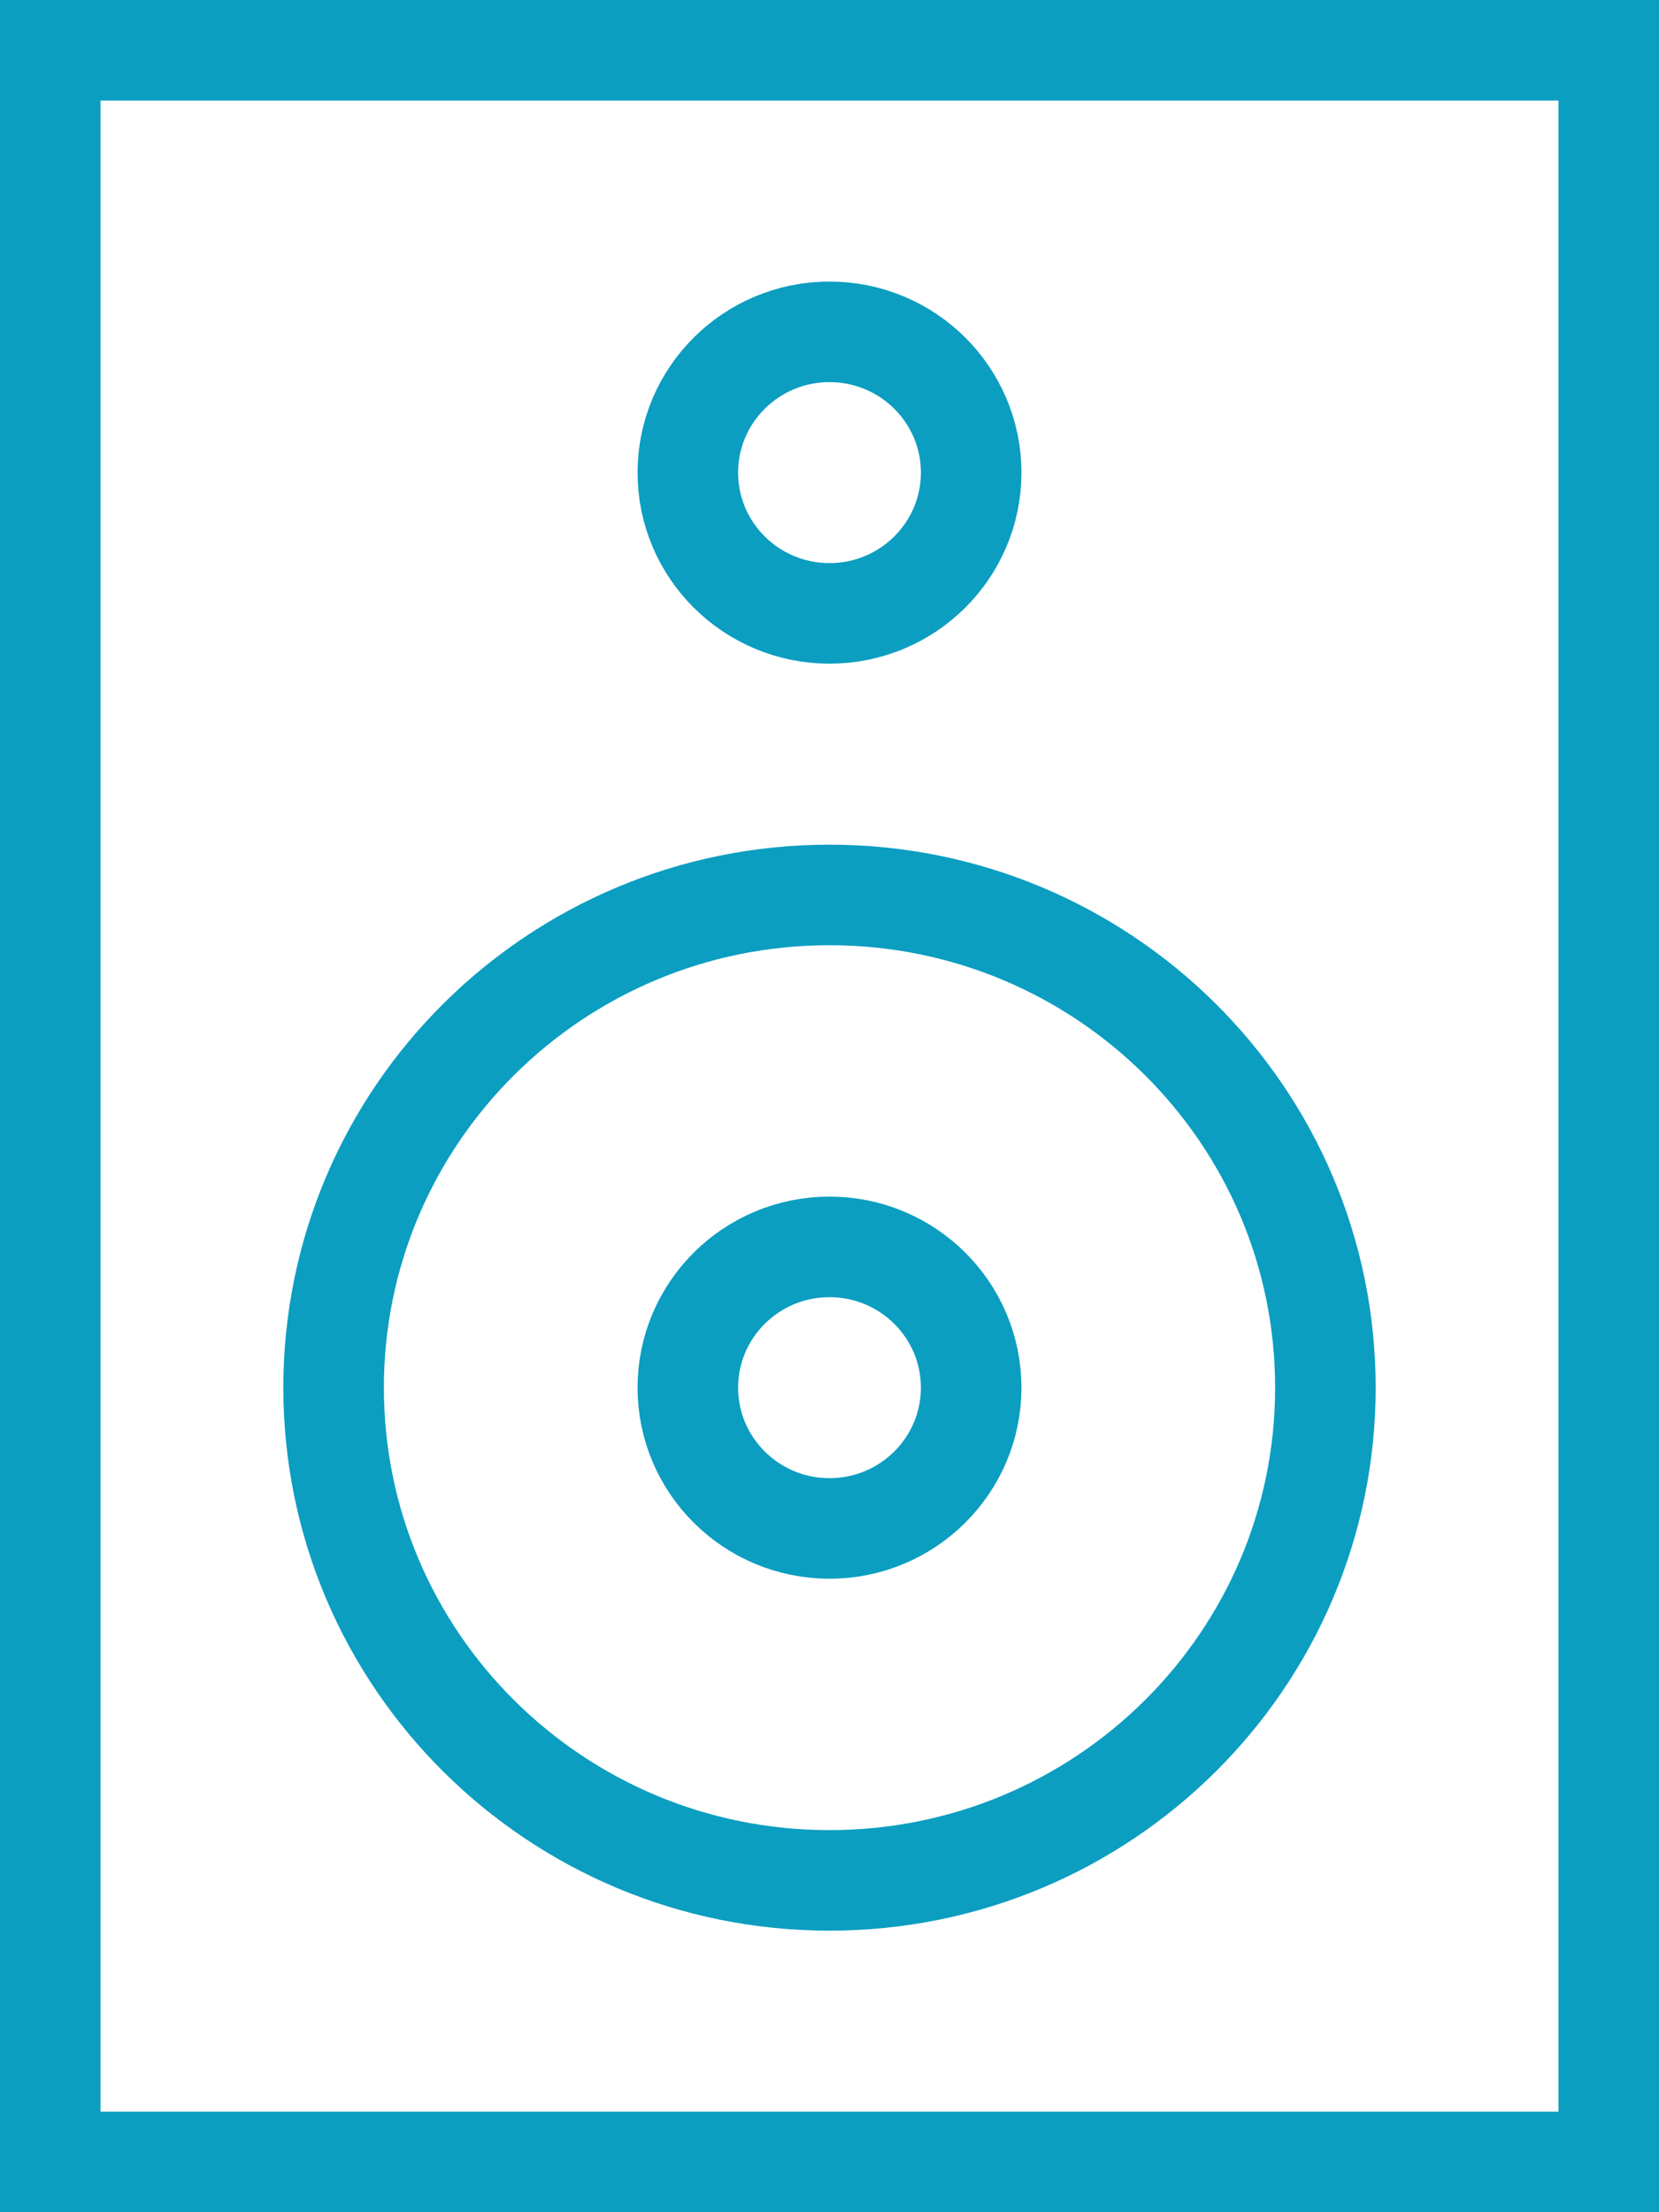 <?xml version="1.0" encoding="UTF-8"?>
<svg width="33px" height="44px" viewBox="0 0 33 44" version="1.1" xmlns="http://www.w3.org/2000/svg" xmlns:xlink="http://www.w3.org/1999/xlink">
    <!-- Generator: Sketch 49.3 (51167) - http://www.bohemiancoding.com/sketch -->
    <title>dual-digital-audio-panels</title>
    <desc>Created with Sketch.</desc>
    <defs></defs>
    <g id="Page-1" stroke="none" stroke-width="1" fill="none" fill-rule="evenodd" stroke-linecap="round">
        <g id="dual-digital-audio-panels" transform="translate(1, 1)" stroke="#0B9EC1" stroke-width="2">
            <polygon id="Stroke-1" points="0 42 31 42 31 0 0 0"></polygon>
            <path d="M25.364,26.6 C25.364,32.012 20.948,36.4 15.5,36.4 C10.052,36.4 5.636,32.012 5.636,26.6 C5.636,21.188 10.052,16.8 15.5,16.8 C20.948,16.8 25.364,21.188 25.364,26.6 Z" id="Stroke-3"></path>
            <path d="M18.318,26.6 C18.318,28.146 17.056,29.4 15.5,29.4 C13.944,29.4 12.682,28.146 12.682,26.6 C12.682,25.054 13.944,23.8 15.5,23.8 C17.056,23.8 18.318,25.054 18.318,26.6 Z" id="Stroke-4"></path>
            <path d="M18.318,8.4 C18.318,9.946 17.056,11.2 15.5,11.2 C13.944,11.2 12.682,9.946 12.682,8.4 C12.682,6.854 13.944,5.6 15.5,5.6 C17.056,5.6 18.318,6.854 18.318,8.4 Z" id="Stroke-5"></path>
        </g>
    </g>
</svg>